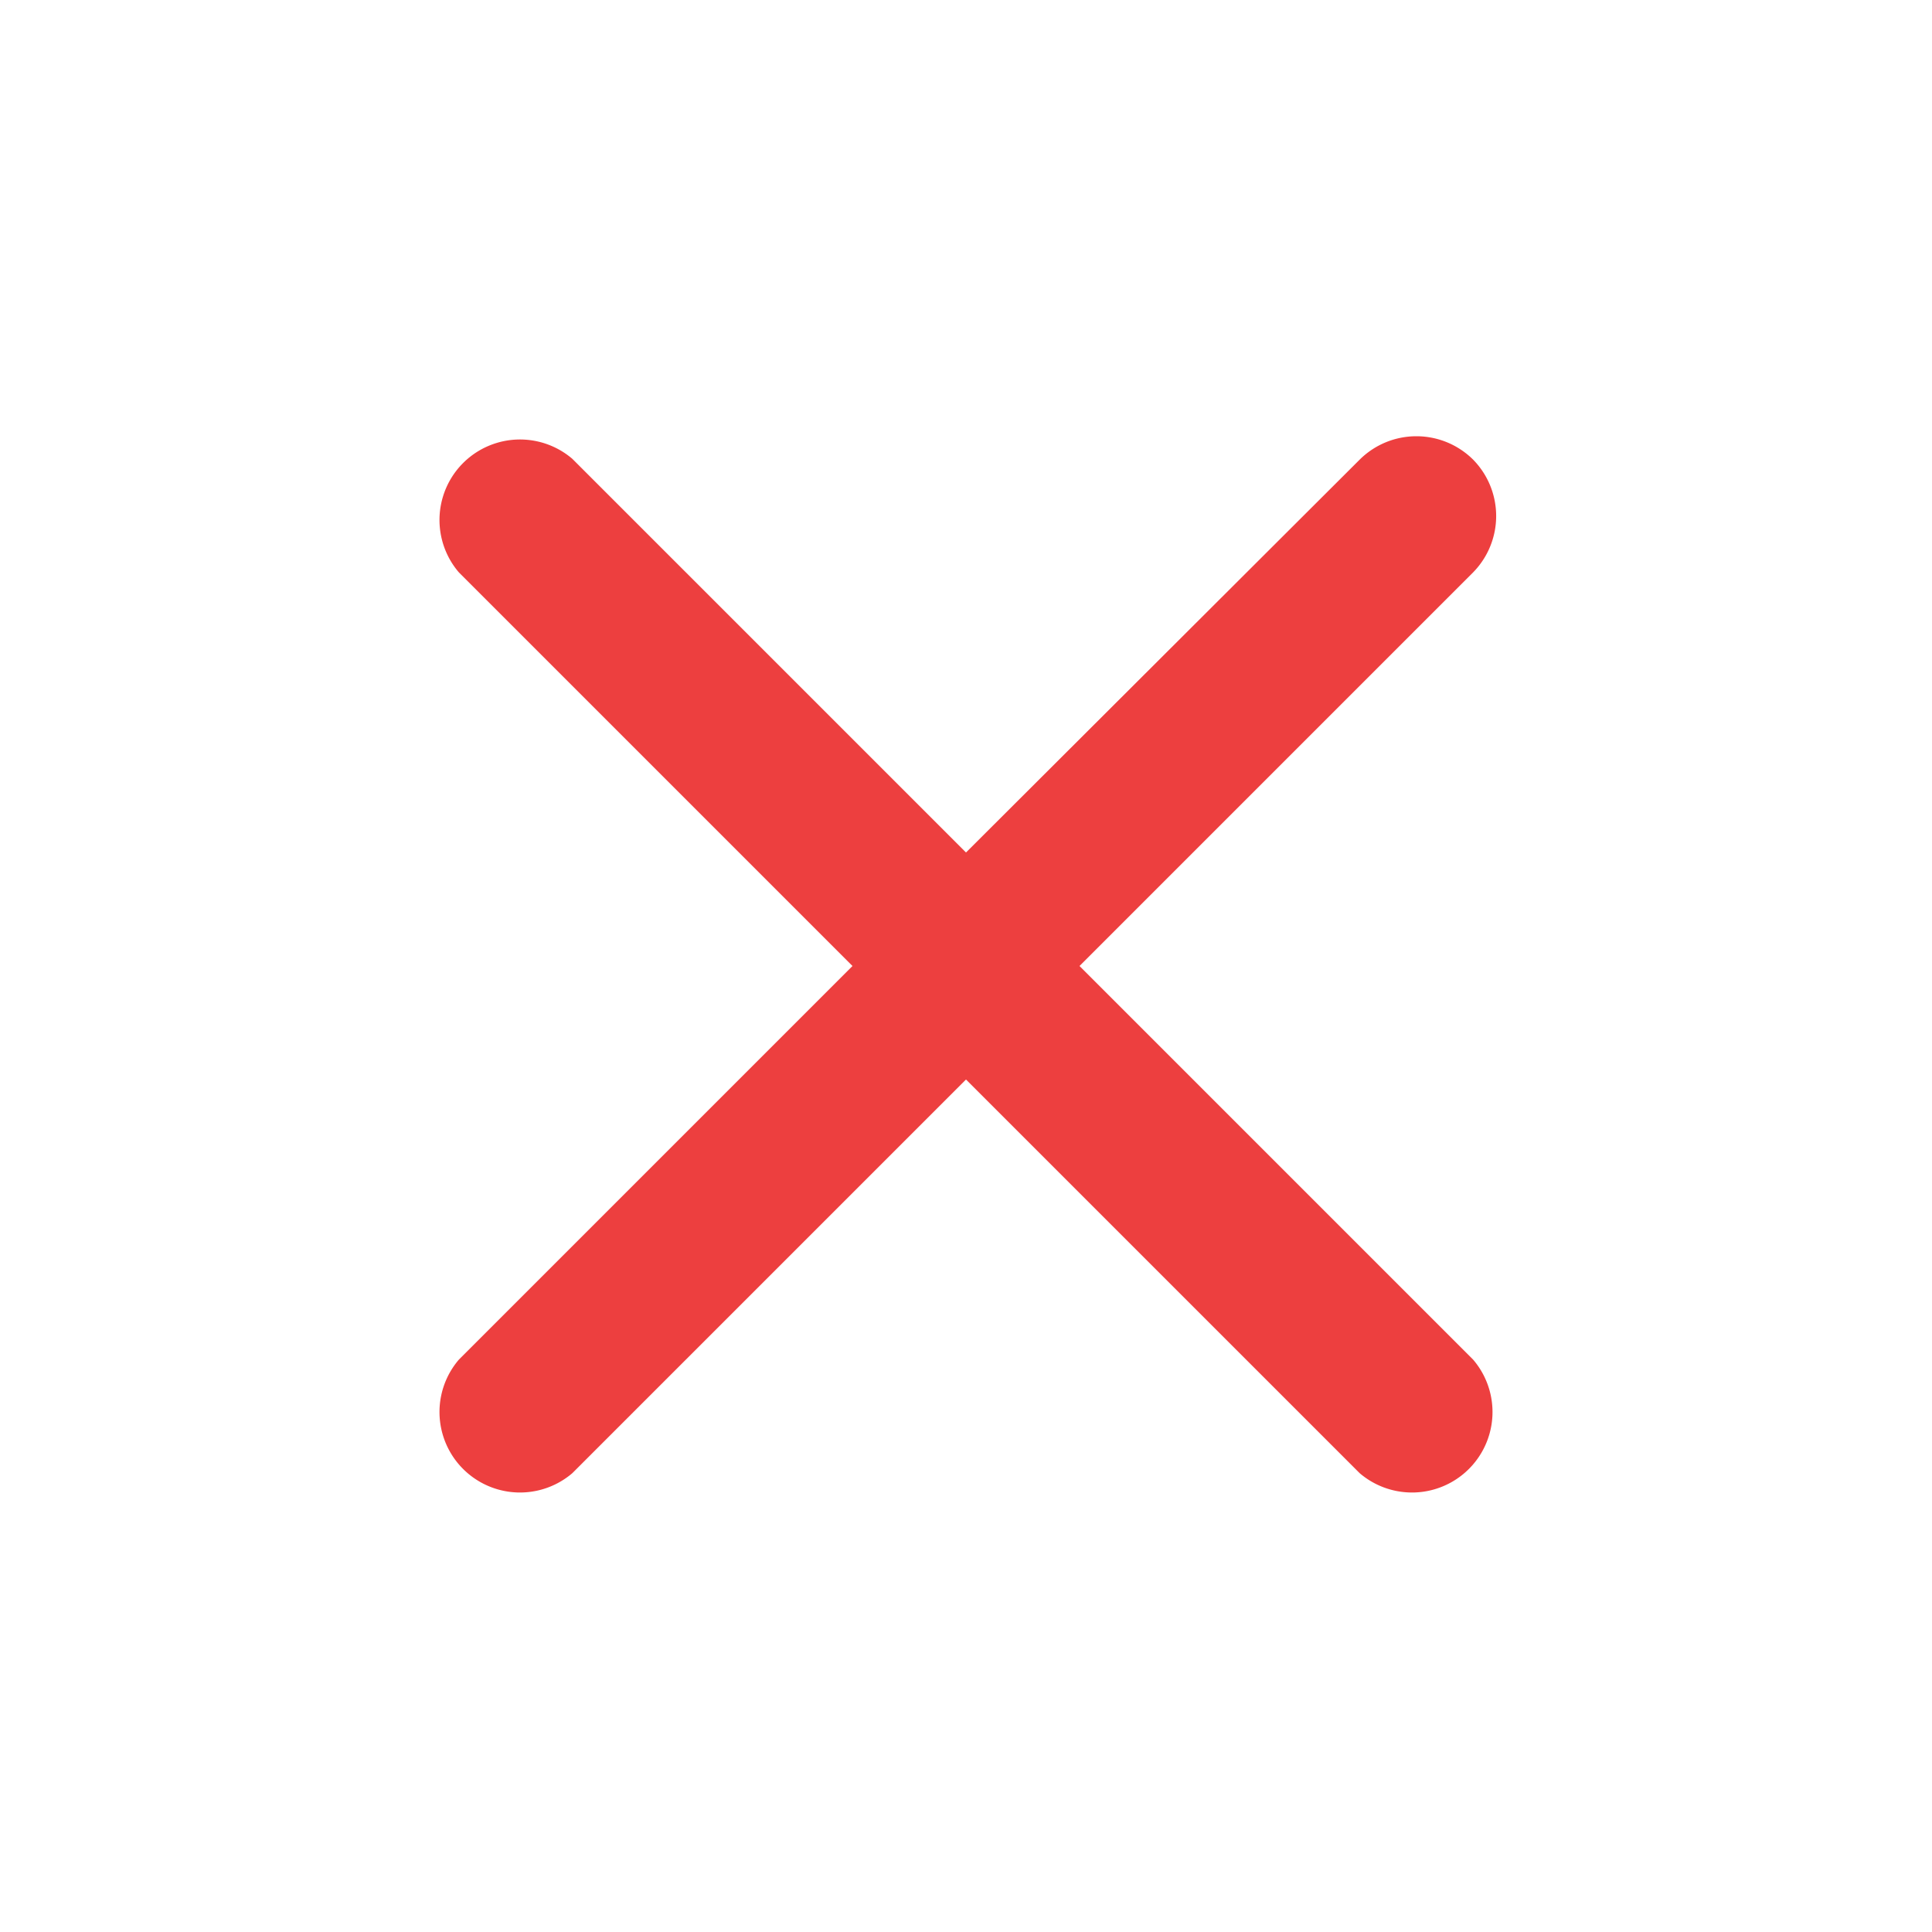 <svg id="close-24px" xmlns="http://www.w3.org/2000/svg" width="24" height="24" viewBox="0 0 24 24">
  <path id="パス_92" data-name="パス 92" d="M0,0H24V24H0Z" fill="none"/>
  <path id="パス_93" data-name="パス 93" d="M18.3,5.71a1,1,0,0,0-1.41,0L12,10.59,7.11,5.7A1,1,0,0,0,5.7,7.11L10.59,12,5.7,16.89A1,1,0,0,0,7.11,18.3L12,13.41l4.89,4.89a1,1,0,0,0,1.41-1.41L13.41,12,18.3,7.11A1,1,0,0,0,18.3,5.71Z" fill="#ed3f3f"/>
</svg>
